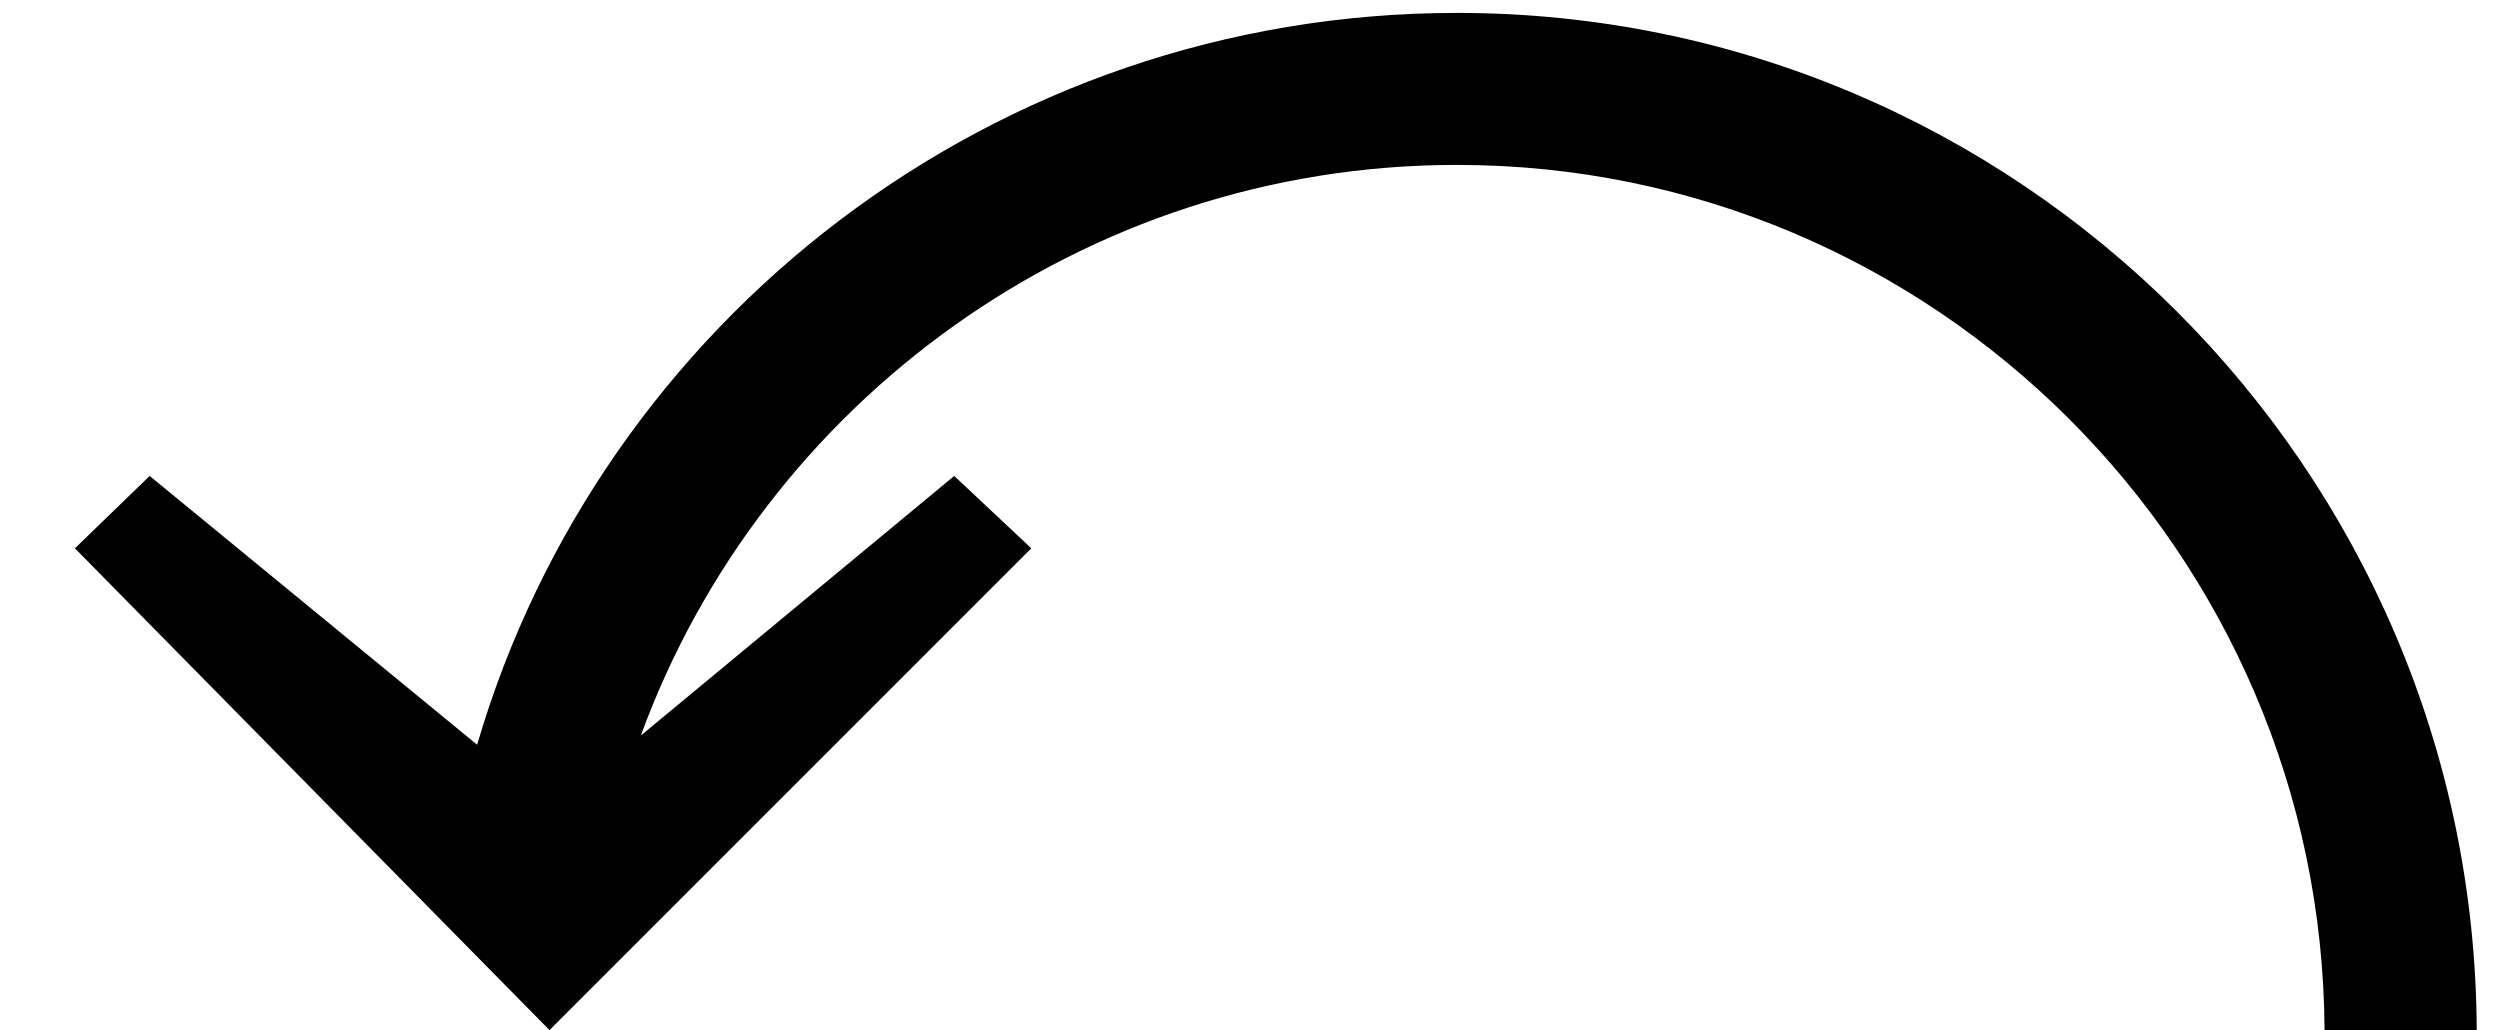 <?xml version='1.0' encoding='UTF-8'?>
<!-- This file was generated by dvisvgm 2.8.2 -->
<svg version='1.1' xmlns='http://www.w3.org/2000/svg' xmlns:xlink='http://www.w3.org/1999/xlink' width='12.78pt' height='5.266pt' viewBox='56.413 60.487 12.78 5.266'>
<defs>
<path id='g0-120' d='M12.661 0C12.649-2.869 10.317-5.2 7.448-5.2C5.081-5.2 3.072-3.622 2.439-1.459L.765-2.833L.383-2.463L2.809 0L5.272-2.463L4.878-2.833L3.276-1.506C3.897-3.204 5.535-4.423 7.448-4.423C9.887-4.423 11.871-2.439 11.883 0H12.661Z'/>
</defs>
<g id='page1'>
<use x='56.413' y='65.753' xlink:href='#g0-120'/>
</g>
</svg>